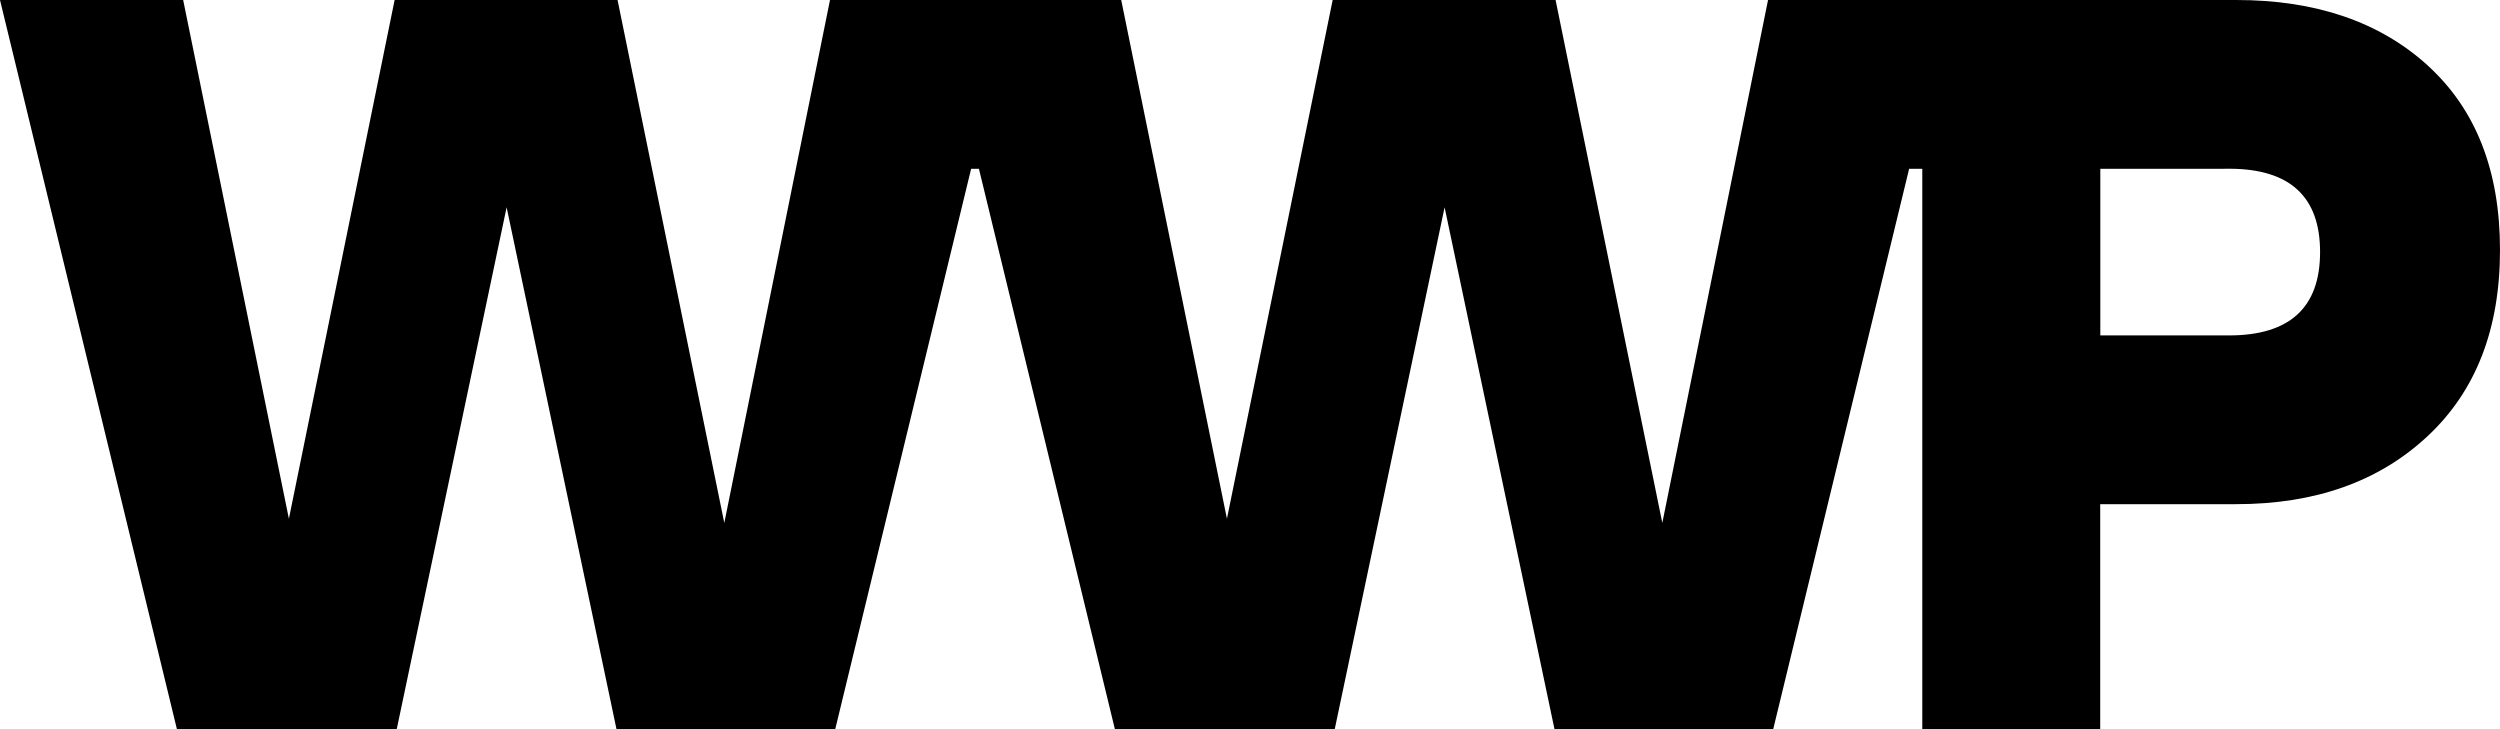 <svg width="120" height="35" viewBox="0 0 120 35" fill="none" xmlns="http://www.w3.org/2000/svg">
<path d="M116.54 3.149C114.227 1.049 111.164 0 107.345 0H84.866L79.791 25.1L74.668 0H63.968L58.893 24.899L53.818 0H39.84L34.766 25.1L29.643 0H18.942L13.867 24.899L8.792 0H0L8.492 35H19.043L24.318 9.95L29.592 35H40.091L46.614 8.104H46.989L53.515 35H64.067L69.341 9.95L74.616 35H85.114L91.638 8.104H92.27V35H100.81V24.2H107.341C111.126 24.2 114.182 23.117 116.509 20.95C118.838 18.785 120 15.801 120 12C120 8.2 118.845 5.252 116.535 3.149H116.54ZM106.994 16.1H100.815V8.104H106.785V8.099H106.994C109.908 8.099 111.364 9.433 111.364 12.098C111.364 14.764 109.906 16.1 106.994 16.1Z" fill="black"/>
</svg>
